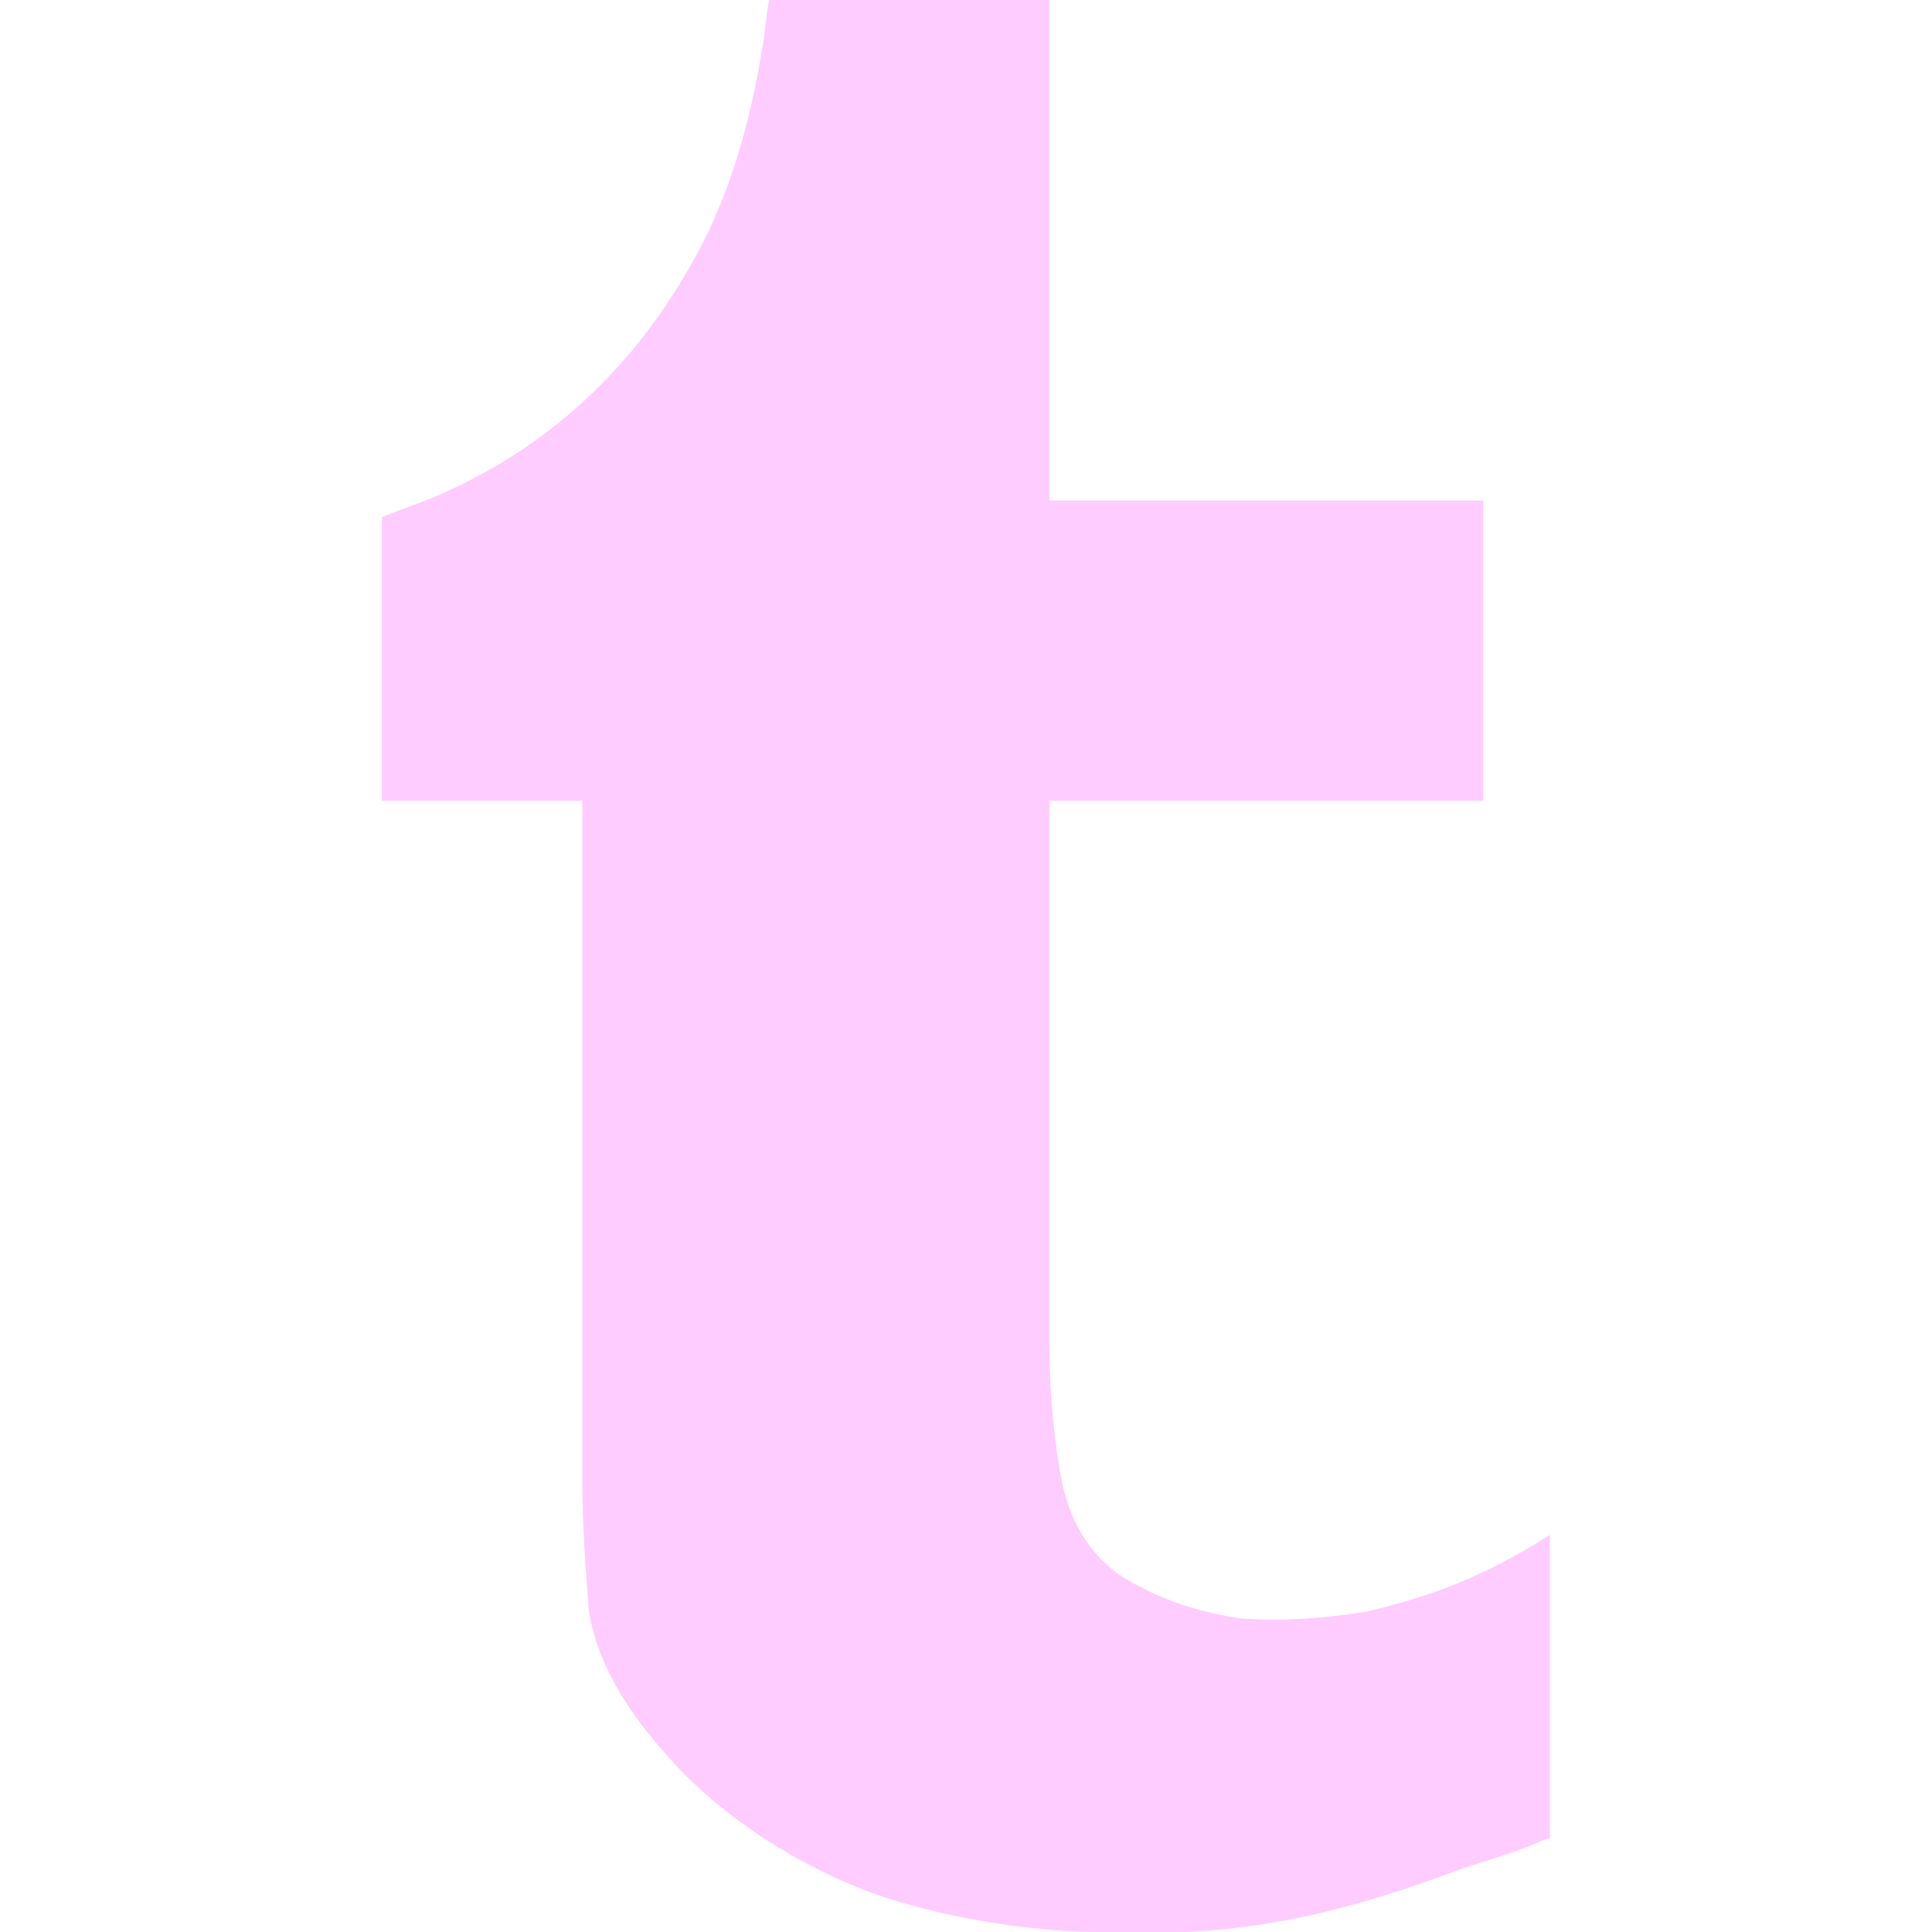 <?xml version="1.0"?>
<svg xmlns="http://www.w3.org/2000/svg" xmlns:xlink="http://www.w3.org/1999/xlink" version="1.1" id="Layer_1" x="0px" y="0px" viewBox="0 0 511.117 511.117" style="enable-background:new 0 0 511.117 511.117;" xml:space="preserve" width="512px" height="512px"><g><g><path d="M410.041,406.069V486.4c0,0,0,0-0.883,0c-9.71,4.414-15.007,5.297-24.717,8.828  c-23.834,8.828-46.786,15.007-71.503,15.89c-2.648,0-4.414,0-7.062,0c-5.297,0-15.007,0-15.89,0c-7.945,0-15.89-0.883-22.952-1.766  c-12.359-1.766-24.717-4.414-37.076-8.828c-18.538-7.062-37.076-18.538-51.2-33.545c-10.593-11.476-20.303-24.717-22.952-40.607  c-0.883-11.476-1.766-22.952-1.766-35.31c0-60.028,0-119.172,0-179.2h-52.966v-75.034c6.179-2.648,12.359-4.414,17.655-7.062  c30.897-14.124,53.848-37.959,68.855-68.855c7.062-15.007,11.476-31.779,14.124-48.552c0.883-4.414,0.883-7.945,1.766-12.359h74.152  v132.414h114.759v79.448H277.628c0,0,0,139.476,0,143.89c0,10.593,0.883,22.069,2.648,32.662  c1.766,11.476,6.179,21.186,15.89,28.248c9.71,6.179,20.303,9.71,31.779,11.476c11.476,0.883,22.069,0,33.545-1.766  C380.028,421.959,393.269,416.662,410.041,406.069" data-original="#FFCCFF" class="active-path" data-old_color="#455970" fill="#FFCCFF"/></g></g> </svg>
